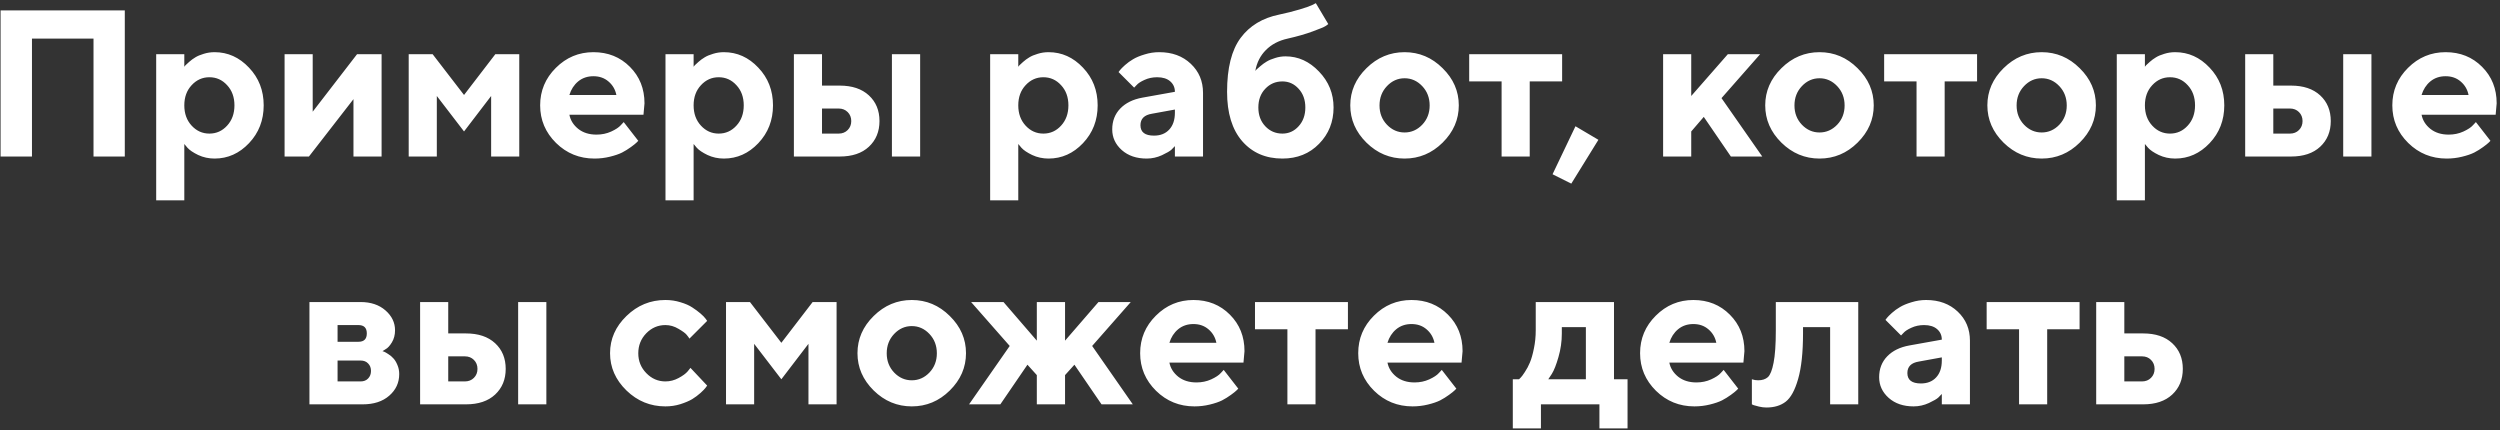 <?xml version="1.0" encoding="UTF-8"?> <svg xmlns="http://www.w3.org/2000/svg" width="575" height="99" viewBox="0 0 575 99" fill="none"><rect x="0" y="0" width="575" height="99" fill="#333333" stroke="none"/> <path d="M28.703 2.391V36H21.508V8.883H7.352V36H0.133V2.391H28.703ZM49.352 36.469C48.008 36.469 46.75 36.195 45.578 35.648C44.422 35.086 43.602 34.531 43.117 33.984L42.391 33.117V46.078H35.922V12.469H42.391V15.352C42.453 15.258 42.547 15.141 42.672 15C42.812 14.859 43.094 14.602 43.516 14.227C43.953 13.836 44.422 13.492 44.922 13.195C45.422 12.883 46.07 12.609 46.867 12.375C47.664 12.125 48.492 12 49.352 12C52.398 12 55.039 13.188 57.273 15.562C59.523 17.922 60.648 20.812 60.648 24.234C60.648 27.656 59.523 30.555 57.273 32.93C55.039 35.289 52.398 36.469 49.352 36.469ZM52.234 19.594C51.125 18.375 49.766 17.766 48.156 17.766C46.562 17.766 45.203 18.375 44.078 19.594C42.953 20.797 42.391 22.344 42.391 24.234C42.391 26.125 42.953 27.68 44.078 28.898C45.203 30.117 46.562 30.727 48.156 30.727C49.766 30.727 51.125 30.117 52.234 28.898C53.359 27.68 53.922 26.125 53.922 24.234C53.922 22.344 53.359 20.797 52.234 19.594ZM82.117 12.469H87.766V36H81.297V22.805L71.055 36H65.453V12.469H71.922V25.688L82.117 12.469ZM106.727 30.234L100.469 22.078V36H94V12.469H99.508L106.727 21.844L113.922 12.469H119.43V36H112.961V22.078L106.727 30.234ZM148 26.391H130.961C131.211 27.672 131.891 28.758 133 29.648C134.109 30.523 135.508 30.961 137.195 30.961C138.414 30.961 139.539 30.727 140.57 30.258C141.617 29.773 142.352 29.289 142.773 28.805L143.453 28.078L146.805 32.391L146.383 32.812C146.18 33.016 145.758 33.352 145.117 33.82C144.477 34.289 143.797 34.711 143.078 35.086C142.359 35.445 141.422 35.766 140.266 36.047C139.125 36.328 137.945 36.469 136.727 36.469C133.273 36.469 130.328 35.273 127.891 32.883C125.453 30.477 124.234 27.594 124.234 24.234C124.234 20.875 125.438 18 127.844 15.609C130.25 13.203 133.133 12 136.492 12C139.852 12 142.648 13.125 144.883 15.375C147.117 17.609 148.234 20.406 148.234 23.766L148 26.391ZM139.961 18.75C139.023 17.938 137.867 17.531 136.492 17.531C135.117 17.531 133.945 17.93 132.977 18.727C132.023 19.523 131.352 20.562 130.961 21.844H141.766C141.516 20.594 140.914 19.562 139.961 18.75ZM166.492 36.469C165.148 36.469 163.891 36.195 162.719 35.648C161.562 35.086 160.742 34.531 160.258 33.984L159.531 33.117V46.078H153.062V12.469H159.531V15.352C159.594 15.258 159.688 15.141 159.812 15C159.953 14.859 160.234 14.602 160.656 14.227C161.094 13.836 161.562 13.492 162.062 13.195C162.562 12.883 163.211 12.609 164.008 12.375C164.805 12.125 165.633 12 166.492 12C169.539 12 172.18 13.188 174.414 15.562C176.664 17.922 177.789 20.812 177.789 24.234C177.789 27.656 176.664 30.555 174.414 32.93C172.18 35.289 169.539 36.469 166.492 36.469ZM169.375 19.594C168.266 18.375 166.906 17.766 165.297 17.766C163.703 17.766 162.344 18.375 161.219 19.594C160.094 20.797 159.531 22.344 159.531 24.234C159.531 26.125 160.094 27.68 161.219 28.898C162.344 30.117 163.703 30.727 165.297 30.727C166.906 30.727 168.266 30.117 169.375 28.898C170.5 27.68 171.062 26.125 171.062 24.234C171.062 22.344 170.5 20.797 169.375 19.594ZM211.633 12.469V36H205.141V12.469H211.633ZM189.062 30.727H192.906C193.734 30.727 194.422 30.453 194.969 29.906C195.516 29.359 195.789 28.672 195.789 27.844C195.789 27.016 195.516 26.328 194.969 25.781C194.422 25.234 193.734 24.961 192.906 24.961H189.062V30.727ZM199.844 21.938C201.469 23.438 202.281 25.406 202.281 27.844C202.281 30.266 201.469 32.234 199.844 33.75C198.234 35.25 196 36 193.141 36H182.594V12.469H189.062V19.688H193.141C195.984 19.688 198.219 20.438 199.844 21.938ZM241.164 36.469C239.82 36.469 238.562 36.195 237.391 35.648C236.234 35.086 235.414 34.531 234.93 33.984L234.203 33.117V46.078H227.734V12.469H234.203V15.352C234.266 15.258 234.359 15.141 234.484 15C234.625 14.859 234.906 14.602 235.328 14.227C235.766 13.836 236.234 13.492 236.734 13.195C237.234 12.883 237.883 12.609 238.68 12.375C239.477 12.125 240.305 12 241.164 12C244.211 12 246.852 13.188 249.086 15.562C251.336 17.922 252.461 20.812 252.461 24.234C252.461 27.656 251.336 30.555 249.086 32.93C246.852 35.289 244.211 36.469 241.164 36.469ZM244.047 19.594C242.938 18.375 241.578 17.766 239.969 17.766C238.375 17.766 237.016 18.375 235.891 19.594C234.766 20.797 234.203 22.344 234.203 24.234C234.203 26.125 234.766 27.68 235.891 28.898C237.016 30.117 238.375 30.727 239.969 30.727C241.578 30.727 242.938 30.117 244.047 28.898C245.172 27.68 245.734 26.125 245.734 24.234C245.734 22.344 245.172 20.797 244.047 19.594ZM270.227 36V33.609C270.039 33.828 269.773 34.102 269.43 34.43C269.102 34.742 268.375 35.164 267.25 35.695C266.125 36.211 264.953 36.469 263.734 36.469C261.391 36.469 259.484 35.82 258.016 34.523C256.547 33.211 255.812 31.625 255.812 29.766C255.812 27.844 256.43 26.242 257.664 24.961C258.898 23.68 260.602 22.844 262.773 22.453L270.227 21.117C270.227 20.133 269.867 19.328 269.148 18.703C268.43 18.078 267.43 17.766 266.148 17.766C265.086 17.766 264.117 17.969 263.242 18.375C262.367 18.766 261.75 19.172 261.391 19.594L260.852 20.156L257.266 16.57C257.359 16.445 257.484 16.281 257.641 16.078C257.812 15.859 258.18 15.492 258.742 14.977C259.32 14.461 259.945 14.008 260.617 13.617C261.289 13.211 262.172 12.844 263.266 12.516C264.359 12.172 265.477 12 266.617 12C269.586 12 272.008 12.891 273.883 14.672C275.758 16.438 276.695 18.664 276.695 21.352V36H270.227ZM265.422 31.195C266.891 31.195 268.055 30.734 268.914 29.812C269.789 28.875 270.227 27.578 270.227 25.922V25.195L264.953 26.156C263.188 26.438 262.305 27.32 262.305 28.805C262.305 30.398 263.344 31.195 265.422 31.195ZM306.719 24.727C306.719 28.023 305.609 30.805 303.391 33.07C301.188 35.336 298.375 36.469 294.953 36.469C291.109 36.469 288.023 35.133 285.695 32.461C283.383 29.789 282.227 26.008 282.227 21.117C282.227 15.648 283.266 11.516 285.344 8.719C287.422 5.922 290.383 4.133 294.227 3.352C295.93 2.992 297.484 2.602 298.891 2.18C300.297 1.758 301.273 1.414 301.82 1.148L302.641 0.727L305.5 5.531C305.375 5.656 305.148 5.82 304.82 6.023C304.508 6.227 303.547 6.625 301.938 7.219C300.344 7.812 298.414 8.367 296.148 8.883C294.102 9.336 292.438 10.211 291.156 11.508C289.875 12.789 289.062 14.391 288.719 16.312C288.781 16.219 288.883 16.102 289.023 15.961C289.164 15.82 289.461 15.562 289.914 15.188C290.367 14.797 290.844 14.453 291.344 14.156C291.859 13.844 292.508 13.57 293.289 13.336C294.07 13.086 294.867 12.961 295.68 12.961C298.586 12.961 301.148 14.125 303.367 16.453C305.602 18.766 306.719 21.523 306.719 24.727ZM291.016 20.414C289.953 21.523 289.422 22.961 289.422 24.727C289.422 26.477 289.953 27.914 291.016 29.039C292.078 30.164 293.391 30.727 294.953 30.727C296.422 30.727 297.664 30.164 298.68 29.039C299.711 27.914 300.227 26.477 300.227 24.727C300.227 22.961 299.711 21.523 298.68 20.414C297.664 19.289 296.422 18.727 294.953 18.727C293.391 18.727 292.078 19.289 291.016 20.414ZM319 19.805C317.859 21.008 317.289 22.492 317.289 24.258C317.289 26.008 317.859 27.484 319 28.688C320.141 29.875 321.492 30.469 323.055 30.469C324.617 30.469 325.969 29.875 327.109 28.688C328.25 27.484 328.82 26.008 328.82 24.258C328.82 22.492 328.25 21.008 327.109 19.805C325.969 18.602 324.617 18 323.055 18C321.492 18 320.141 18.602 319 19.805ZM331.797 15.68C334.281 18.117 335.523 20.969 335.523 24.234C335.523 27.5 334.281 30.359 331.797 32.812C329.328 35.25 326.414 36.469 323.055 36.469C319.695 36.469 316.773 35.25 314.289 32.812C311.805 30.359 310.562 27.5 310.562 24.234C310.562 20.969 311.805 18.117 314.289 15.68C316.773 13.227 319.695 12 323.055 12C326.414 12 329.328 13.227 331.797 15.68ZM337.914 18.727V12.469H359.289V18.727H351.836V36H345.367V18.727H337.914ZM362.359 29.039L367.633 32.156L361.398 42.234L357.086 40.078L362.359 29.039ZM404.828 12.469L395.945 22.57L405.32 36H398.102L391.867 26.883L388.984 30.234V36H382.516V12.469H388.984V22.078L397.398 12.469H404.828ZM414.438 19.805C413.297 21.008 412.727 22.492 412.727 24.258C412.727 26.008 413.297 27.484 414.438 28.688C415.578 29.875 416.93 30.469 418.492 30.469C420.055 30.469 421.406 29.875 422.547 28.688C423.688 27.484 424.258 26.008 424.258 24.258C424.258 22.492 423.688 21.008 422.547 19.805C421.406 18.602 420.055 18 418.492 18C416.93 18 415.578 18.602 414.438 19.805ZM427.234 15.68C429.719 18.117 430.961 20.969 430.961 24.234C430.961 27.5 429.719 30.359 427.234 32.812C424.766 35.25 421.852 36.469 418.492 36.469C415.133 36.469 412.211 35.25 409.727 32.812C407.242 30.359 406 27.5 406 24.234C406 20.969 407.242 18.117 409.727 15.68C412.211 13.227 415.133 12 418.492 12C421.852 12 424.766 13.227 427.234 15.68ZM433.352 18.727V12.469H454.727V18.727H447.273V36H440.805V18.727H433.352ZM465.531 19.805C464.391 21.008 463.82 22.492 463.82 24.258C463.82 26.008 464.391 27.484 465.531 28.688C466.672 29.875 468.023 30.469 469.586 30.469C471.148 30.469 472.5 29.875 473.641 28.688C474.781 27.484 475.352 26.008 475.352 24.258C475.352 22.492 474.781 21.008 473.641 19.805C472.5 18.602 471.148 18 469.586 18C468.023 18 466.672 18.602 465.531 19.805ZM478.328 15.68C480.812 18.117 482.055 20.969 482.055 24.234C482.055 27.5 480.812 30.359 478.328 32.812C475.859 35.25 472.945 36.469 469.586 36.469C466.227 36.469 463.305 35.25 460.82 32.812C458.336 30.359 457.094 27.5 457.094 24.234C457.094 20.969 458.336 18.117 460.82 15.68C463.305 13.227 466.227 12 469.586 12C472.945 12 475.859 13.227 478.328 15.68ZM500.289 36.469C498.945 36.469 497.688 36.195 496.516 35.648C495.359 35.086 494.539 34.531 494.055 33.984L493.328 33.117V46.078H486.859V12.469H493.328V15.352C493.391 15.258 493.484 15.141 493.609 15C493.75 14.859 494.031 14.602 494.453 14.227C494.891 13.836 495.359 13.492 495.859 13.195C496.359 12.883 497.008 12.609 497.805 12.375C498.602 12.125 499.43 12 500.289 12C503.336 12 505.977 13.188 508.211 15.562C510.461 17.922 511.586 20.812 511.586 24.234C511.586 27.656 510.461 30.555 508.211 32.93C505.977 35.289 503.336 36.469 500.289 36.469ZM503.172 19.594C502.062 18.375 500.703 17.766 499.094 17.766C497.5 17.766 496.141 18.375 495.016 19.594C493.891 20.797 493.328 22.344 493.328 24.234C493.328 26.125 493.891 27.68 495.016 28.898C496.141 30.117 497.5 30.727 499.094 30.727C500.703 30.727 502.062 30.117 503.172 28.898C504.297 27.68 504.859 26.125 504.859 24.234C504.859 22.344 504.297 20.797 503.172 19.594ZM545.43 12.469V36H538.938V12.469H545.43ZM522.859 30.727H526.703C527.531 30.727 528.219 30.453 528.766 29.906C529.312 29.359 529.586 28.672 529.586 27.844C529.586 27.016 529.312 26.328 528.766 25.781C528.219 25.234 527.531 24.961 526.703 24.961H522.859V30.727ZM533.641 21.938C535.266 23.438 536.078 25.406 536.078 27.844C536.078 30.266 535.266 32.234 533.641 33.75C532.031 35.25 529.797 36 526.938 36H516.391V12.469H522.859V19.688H526.938C529.781 19.688 532.016 20.438 533.641 21.938ZM574 26.391H556.961C557.211 27.672 557.891 28.758 559 29.648C560.109 30.523 561.508 30.961 563.195 30.961C564.414 30.961 565.539 30.727 566.57 30.258C567.617 29.773 568.352 29.289 568.773 28.805L569.453 28.078L572.805 32.391L572.383 32.812C572.18 33.016 571.758 33.352 571.117 33.82C570.477 34.289 569.797 34.711 569.078 35.086C568.359 35.445 567.422 35.766 566.266 36.047C565.125 36.328 563.945 36.469 562.727 36.469C559.273 36.469 556.328 35.273 553.891 32.883C551.453 30.477 550.234 27.594 550.234 24.234C550.234 20.875 551.438 18 553.844 15.609C556.25 13.203 559.133 12 562.492 12C565.852 12 568.648 13.125 570.883 15.375C573.117 17.609 574.234 20.406 574.234 23.766L574 26.391ZM565.961 18.75C565.023 17.938 563.867 17.531 562.492 17.531C561.117 17.531 559.945 17.93 558.977 18.727C558.023 19.523 557.352 20.562 556.961 21.844H567.766C567.516 20.594 566.914 19.562 565.961 18.75ZM71.172 69.469H82.938C85.281 69.469 87.188 70.109 88.656 71.391C90.125 72.672 90.859 74.195 90.859 75.961C90.859 77.023 90.617 77.953 90.133 78.75C89.648 79.547 89.164 80.07 88.68 80.32L87.977 80.766C88.07 80.797 88.203 80.844 88.375 80.906C88.547 80.969 88.859 81.148 89.312 81.445C89.766 81.727 90.156 82.055 90.484 82.43C90.828 82.789 91.133 83.289 91.398 83.93C91.68 84.57 91.82 85.273 91.82 86.039C91.82 88.023 91.055 89.68 89.523 91.008C88.008 92.336 85.969 93 83.406 93H71.172V69.469ZM82.938 82.922H77.641V87.727H82.938C83.672 87.727 84.25 87.5 84.672 87.047C85.109 86.594 85.328 86.016 85.328 85.312C85.328 84.609 85.109 84.039 84.672 83.602C84.25 83.148 83.672 82.922 82.938 82.922ZM82.445 78.609C83.727 78.609 84.367 77.969 84.367 76.688C84.367 75.406 83.727 74.766 82.445 74.766H77.641V78.609H82.445ZM125.664 69.469V93H119.172V69.469H125.664ZM103.094 87.727H106.938C107.766 87.727 108.453 87.453 109 86.906C109.547 86.359 109.82 85.672 109.82 84.844C109.82 84.016 109.547 83.328 109 82.781C108.453 82.234 107.766 81.961 106.938 81.961H103.094V87.727ZM113.875 78.938C115.5 80.438 116.312 82.406 116.312 84.844C116.312 87.266 115.5 89.234 113.875 90.75C112.266 92.25 110.031 93 107.172 93H96.625V69.469H103.094V76.688H107.172C110.016 76.688 112.25 77.438 113.875 78.938ZM144.086 89.812C141.57 87.359 140.312 84.5 140.312 81.234C140.312 77.969 141.57 75.117 144.086 72.68C146.602 70.227 149.586 69 153.039 69C154.258 69 155.414 69.172 156.508 69.516C157.617 69.844 158.523 70.242 159.227 70.711C159.93 71.164 160.555 71.625 161.102 72.094C161.648 72.562 162.047 72.969 162.297 73.312L162.648 73.805L158.57 77.883C158.445 77.664 158.234 77.375 157.938 77.016C157.656 76.656 157.031 76.195 156.062 75.633C155.109 75.055 154.102 74.766 153.039 74.766C151.336 74.766 149.867 75.398 148.633 76.664C147.414 77.93 146.805 79.461 146.805 81.258C146.805 83.039 147.422 84.562 148.656 85.828C149.891 87.094 151.352 87.727 153.039 87.727C154.102 87.727 155.109 87.469 156.062 86.953C157.031 86.438 157.734 85.922 158.172 85.406L158.805 84.609L162.648 88.688C162.555 88.812 162.422 88.992 162.25 89.227C162.094 89.445 161.719 89.828 161.125 90.375C160.531 90.906 159.891 91.383 159.203 91.805C158.516 92.211 157.617 92.594 156.508 92.953C155.414 93.297 154.258 93.469 153.039 93.469C149.586 93.469 146.602 92.25 144.086 89.812ZM179.711 87.234L173.453 79.078V93H166.984V69.469H172.492L179.711 78.844L186.906 69.469H192.414V93H185.945V79.078L179.711 87.234ZM205.656 76.805C204.516 78.008 203.945 79.492 203.945 81.258C203.945 83.008 204.516 84.484 205.656 85.688C206.797 86.875 208.148 87.469 209.711 87.469C211.273 87.469 212.625 86.875 213.766 85.688C214.906 84.484 215.477 83.008 215.477 81.258C215.477 79.492 214.906 78.008 213.766 76.805C212.625 75.602 211.273 75 209.711 75C208.148 75 206.797 75.602 205.656 76.805ZM218.453 72.68C220.938 75.117 222.18 77.969 222.18 81.234C222.18 84.5 220.938 87.359 218.453 89.812C215.984 92.25 213.07 93.469 209.711 93.469C206.352 93.469 203.43 92.25 200.945 89.812C198.461 87.359 197.219 84.5 197.219 81.234C197.219 77.969 198.461 75.117 200.945 72.68C203.43 70.227 206.352 69 209.711 69C213.07 69 215.984 70.227 218.453 72.68ZM238.469 93V86.273L236.312 83.883L230.078 93H222.883L232.234 79.57L223.352 69.469H230.805L238.469 78.352V69.469H244.961V78.352L252.648 69.469H260.078L251.195 79.57L260.547 93H253.352L247.117 83.883L244.961 86.273V93H238.469ZM286 83.391H268.961C269.211 84.672 269.891 85.758 271 86.648C272.109 87.523 273.508 87.961 275.195 87.961C276.414 87.961 277.539 87.727 278.57 87.258C279.617 86.773 280.352 86.289 280.773 85.805L281.453 85.078L284.805 89.391L284.383 89.812C284.18 90.016 283.758 90.352 283.117 90.82C282.477 91.289 281.797 91.711 281.078 92.086C280.359 92.445 279.422 92.766 278.266 93.047C277.125 93.328 275.945 93.469 274.727 93.469C271.273 93.469 268.328 92.273 265.891 89.883C263.453 87.477 262.234 84.594 262.234 81.234C262.234 77.875 263.438 75 265.844 72.609C268.25 70.203 271.133 69 274.492 69C277.852 69 280.648 70.125 282.883 72.375C285.117 74.609 286.234 77.406 286.234 80.766L286 83.391ZM277.961 75.75C277.023 74.938 275.867 74.531 274.492 74.531C273.117 74.531 271.945 74.93 270.977 75.727C270.023 76.523 269.352 77.562 268.961 78.844H279.766C279.516 77.594 278.914 76.562 277.961 75.75ZM288.648 75.727V69.469H310.023V75.727H302.57V93H296.102V75.727H288.648ZM336.156 83.391H319.117C319.367 84.672 320.047 85.758 321.156 86.648C322.266 87.523 323.664 87.961 325.352 87.961C326.57 87.961 327.695 87.727 328.727 87.258C329.773 86.773 330.508 86.289 330.93 85.805L331.609 85.078L334.961 89.391L334.539 89.812C334.336 90.016 333.914 90.352 333.273 90.82C332.633 91.289 331.953 91.711 331.234 92.086C330.516 92.445 329.578 92.766 328.422 93.047C327.281 93.328 326.102 93.469 324.883 93.469C321.43 93.469 318.484 92.273 316.047 89.883C313.609 87.477 312.391 84.594 312.391 81.234C312.391 77.875 313.594 75 316 72.609C318.406 70.203 321.289 69 324.648 69C328.008 69 330.805 70.125 333.039 72.375C335.273 74.609 336.391 77.406 336.391 80.766L336.156 83.391ZM328.117 75.75C327.18 74.938 326.023 74.531 324.648 74.531C323.273 74.531 322.102 74.93 321.133 75.727C320.18 76.523 319.508 77.562 319.117 78.844H329.922C329.672 77.594 329.07 76.562 328.117 75.75ZM347.945 87.234H349.375C349.469 87.141 349.602 87.008 349.773 86.836C349.961 86.664 350.273 86.242 350.711 85.57C351.164 84.898 351.555 84.164 351.883 83.367C352.227 82.555 352.531 81.484 352.797 80.156C353.078 78.828 353.219 77.43 353.219 75.961V69.469H371.219V87.234H374.336V98.531H367.867V93H354.414V98.531H347.945V87.234ZM359.219 75.234V76.688C359.219 78.547 358.961 80.359 358.445 82.125C357.945 83.875 357.438 85.164 356.922 85.992L356.102 87.234H364.75V75.234H359.219ZM400.984 83.391H383.945C384.195 84.672 384.875 85.758 385.984 86.648C387.094 87.523 388.492 87.961 390.18 87.961C391.398 87.961 392.523 87.727 393.555 87.258C394.602 86.773 395.336 86.289 395.758 85.805L396.438 85.078L399.789 89.391L399.367 89.812C399.164 90.016 398.742 90.352 398.102 90.82C397.461 91.289 396.781 91.711 396.062 92.086C395.344 92.445 394.406 92.766 393.25 93.047C392.109 93.328 390.93 93.469 389.711 93.469C386.258 93.469 383.312 92.273 380.875 89.883C378.438 87.477 377.219 84.594 377.219 81.234C377.219 77.875 378.422 75 380.828 72.609C383.234 70.203 386.117 69 389.477 69C392.836 69 395.633 70.125 397.867 72.375C400.102 74.609 401.219 77.406 401.219 80.766L400.984 83.391ZM392.945 75.75C392.008 74.938 390.852 74.531 389.477 74.531C388.102 74.531 386.93 74.93 385.961 75.727C385.008 76.523 384.336 77.562 383.945 78.844H394.75C394.5 77.594 393.898 76.562 392.945 75.75ZM408.438 69.469H427.398V93H420.93V75.234H414.695V76.688C414.695 81.078 414.32 84.57 413.57 87.164C412.836 89.742 411.883 91.484 410.711 92.391C409.555 93.281 408.078 93.727 406.281 93.727C405.703 93.727 405.133 93.656 404.57 93.516C404.023 93.391 403.617 93.281 403.352 93.188L402.93 93V87.234C403.414 87.391 403.891 87.469 404.359 87.469C405.312 87.469 406.062 87.227 406.609 86.742C407.156 86.242 407.594 85.141 407.922 83.438C408.266 81.719 408.438 79.227 408.438 75.961V69.469ZM446.617 93V90.609C446.43 90.828 446.164 91.102 445.82 91.43C445.492 91.742 444.766 92.164 443.641 92.695C442.516 93.211 441.344 93.469 440.125 93.469C437.781 93.469 435.875 92.82 434.406 91.523C432.938 90.211 432.203 88.625 432.203 86.766C432.203 84.844 432.82 83.242 434.055 81.961C435.289 80.68 436.992 79.844 439.164 79.453L446.617 78.117C446.617 77.133 446.258 76.328 445.539 75.703C444.82 75.078 443.82 74.766 442.539 74.766C441.477 74.766 440.508 74.969 439.633 75.375C438.758 75.766 438.141 76.172 437.781 76.594L437.242 77.156L433.656 73.57C433.75 73.445 433.875 73.281 434.031 73.078C434.203 72.859 434.57 72.492 435.133 71.977C435.711 71.461 436.336 71.008 437.008 70.617C437.68 70.211 438.562 69.844 439.656 69.516C440.75 69.172 441.867 69 443.008 69C445.977 69 448.398 69.891 450.273 71.672C452.148 73.438 453.086 75.664 453.086 78.352V93H446.617ZM441.812 88.195C443.281 88.195 444.445 87.734 445.305 86.812C446.18 85.875 446.617 84.578 446.617 82.922V82.195L441.344 83.156C439.578 83.438 438.695 84.32 438.695 85.805C438.695 87.398 439.734 88.195 441.812 88.195ZM456.93 75.727V69.469H478.305V75.727H470.852V93H464.383V75.727H456.93ZM488.594 87.727H492.672C493.5 87.727 494.188 87.453 494.734 86.906C495.281 86.359 495.555 85.672 495.555 84.844C495.555 84.016 495.281 83.328 494.734 82.781C494.203 82.234 493.516 81.961 492.672 81.961H488.594V87.727ZM499.609 78.938C501.234 80.438 502.047 82.406 502.047 84.844C502.047 87.266 501.234 89.234 499.609 90.75C498 92.25 495.773 93 492.93 93H482.125V69.469H488.594V76.688H492.93C495.773 76.688 498 77.438 499.609 78.938Z" fill="white"></path> </svg> 